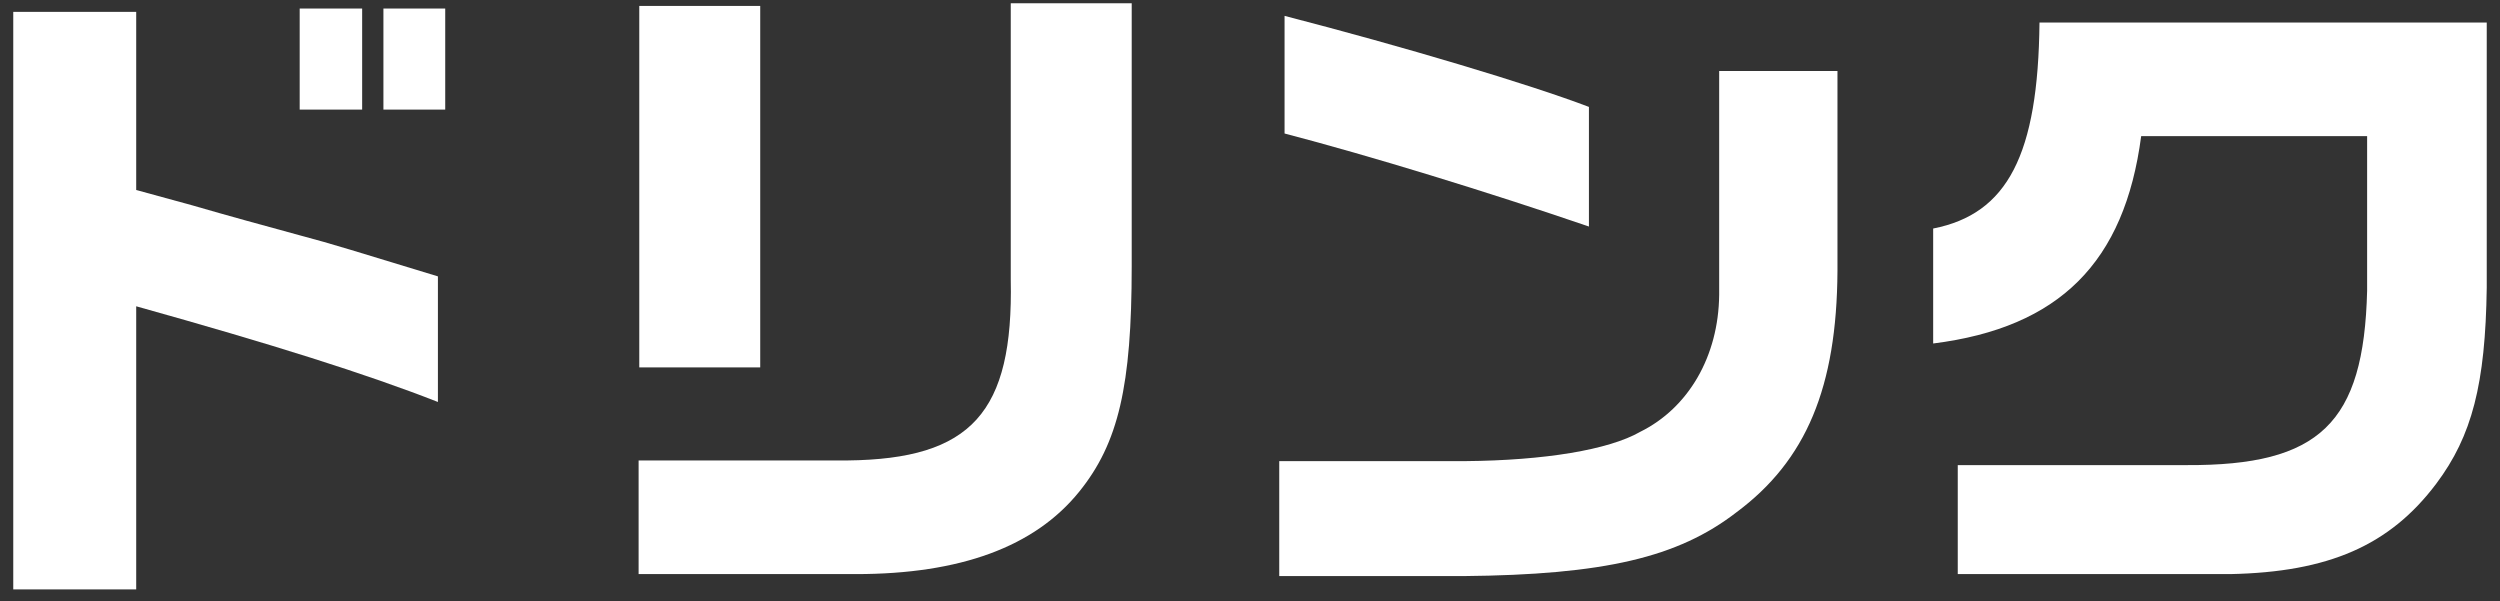 <svg width="158" height="38" viewBox="0 0 158 38" fill="none" xmlns="http://www.w3.org/2000/svg">
<rect x="0" y="0" width="158" height="38" fill="#333333" stroke="none"/>
<path d="M18.94 6.925V0.541H22.888V6.925H18.94ZM24.232 6.925V0.541H28.138V6.925H24.232ZM0.838 37.249V0.751H8.608V12.007L12.136 12.973C14.446 13.645 16.756 14.275 19.066 14.905C20.83 15.367 22.72 15.955 27.676 17.467V25.405C23.182 23.641 17.176 21.751 8.608 19.357V37.249H0.838Z" fill="white"/>
<path d="M40.36 36.283V29.101H53.548C61.402 29.017 64.048 26.077 63.88 17.677V0.205H71.524V16.837C71.524 24.397 70.684 28.009 68.206 31.075C65.392 34.561 60.688 36.283 54.094 36.283H40.36ZM40.402 23.221V0.373H48.046V23.221H40.402Z" fill="white"/>
<path d="M100.42 14.317C93.91 12.091 86.644 9.865 81.184 8.437V1.003C88.66 2.935 96.682 5.329 100.42 6.757V14.317ZM80.848 36.409V29.143H92.608C97.606 29.101 101.68 28.429 103.654 27.295C106.72 25.783 108.61 22.507 108.652 18.643V4.489H116.128V17.131C116.086 24.481 114.154 29.101 109.744 32.377C106.048 35.233 101.386 36.325 92.482 36.409H80.848Z" fill="white"/>
<path d="M123.73 36.283V29.395H138.178C146.62 29.437 149.392 26.749 149.602 18.391V8.605H135.322C134.272 16.585 130.156 20.701 122.176 21.709V14.443C126.88 13.519 128.812 9.781 128.896 1.423H157.162V18.181C157.078 24.271 156.238 27.547 153.97 30.571C151.03 34.477 147.166 36.157 140.95 36.283H123.73Z" fill="white"/>
</svg>

